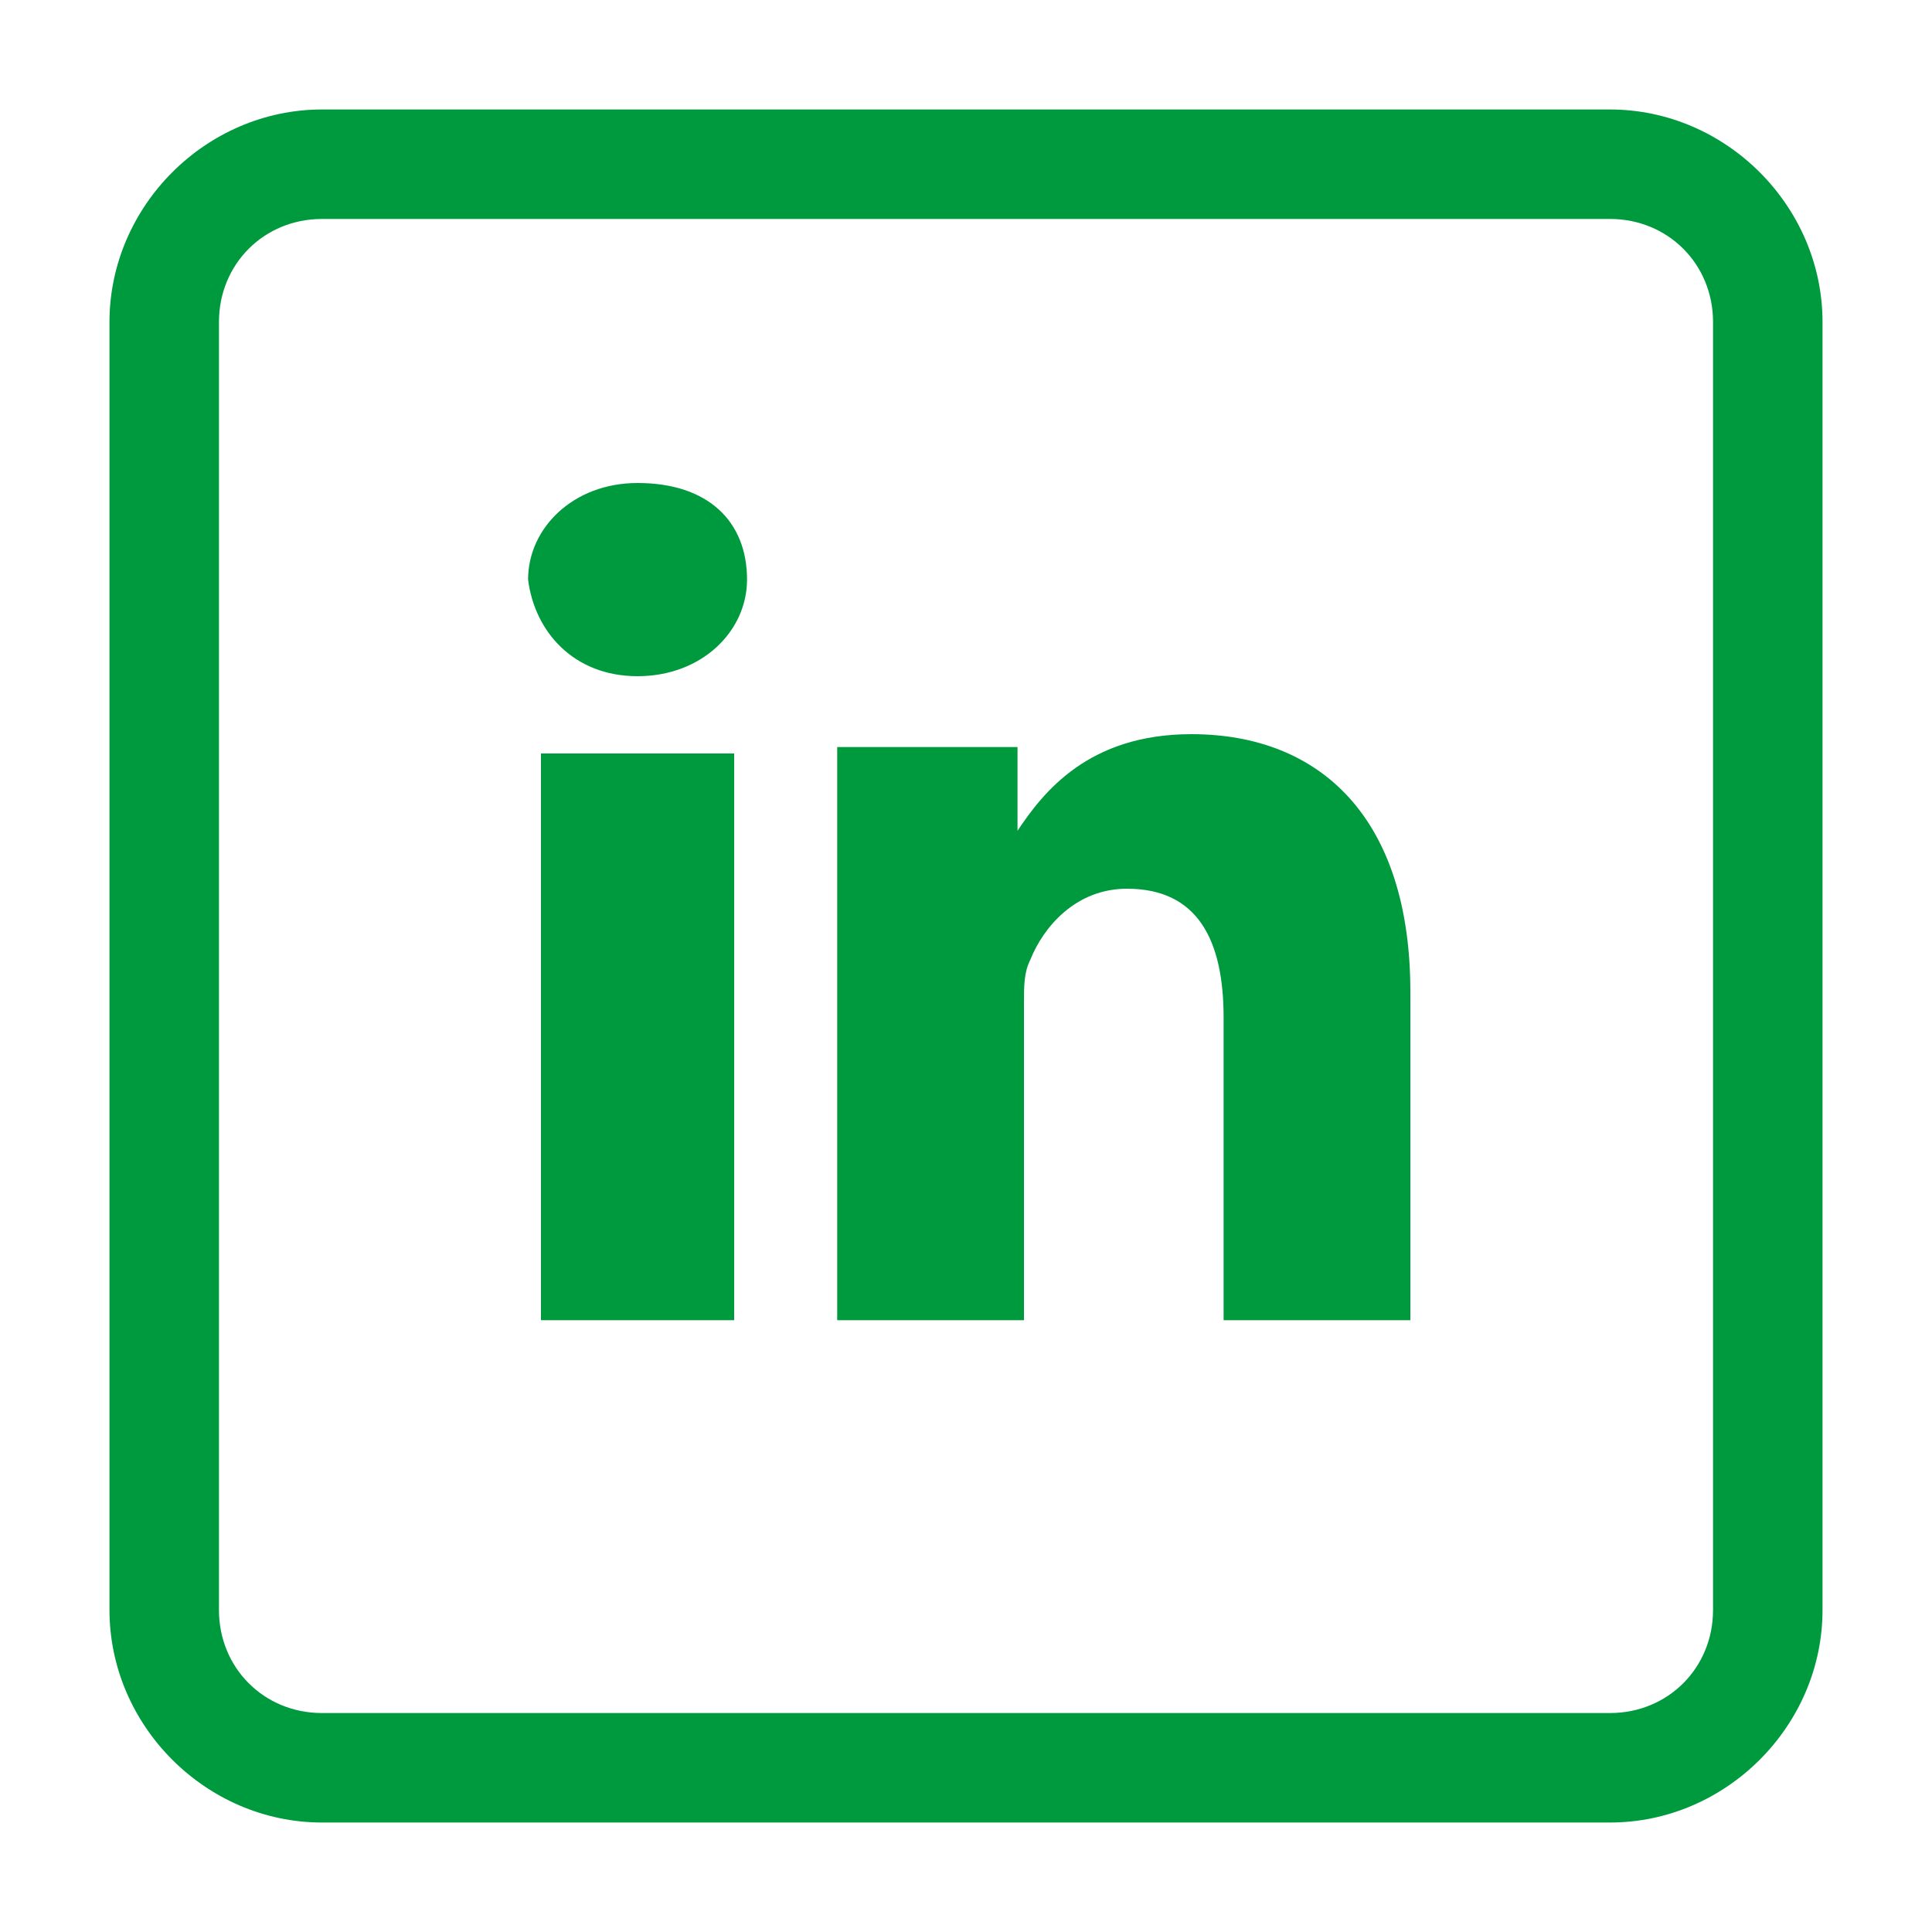 <?xml version="1.0" encoding="utf-8"?>
<!-- Generator: Adobe Illustrator 24.3.0, SVG Export Plug-In . SVG Version: 6.00 Build 0)  -->
<svg version="1.1" id="Livello_1" xmlns="http://www.w3.org/2000/svg" xmlns:xlink="http://www.w3.org/1999/xlink" x="0px" y="0px"
	 viewBox="0 0 30 30" style="enable-background:new 0 0 30 30;" xml:space="preserve">
<style type="text/css">
	.st0{fill:#009A3E;}
</style>
<g>
	<path class="st0" d="M25,1.7H5C3.2,1.7,1.7,3.2,1.7,5v20c0,1.8,1.5,3.3,3.3,3.3h20c1.8,0,3.3-1.5,3.3-3.3V5
		C28.3,3.2,26.8,1.7,25,1.7 M25,3.4c0.9,0,1.6,0.7,1.6,1.6v20c0,0.9-0.7,1.6-1.6,1.6H5c-0.9,0-1.6-0.7-1.6-1.6V5
		c0-0.9,0.7-1.6,1.6-1.6H25z"/>
	<path class="st0" d="M9.9,10.5c1,0,1.7-0.7,1.7-1.5c0-0.9-0.6-1.5-1.7-1.5c-1,0-1.7,0.7-1.7,1.5C8.3,9.8,8.9,10.5,9.9,10.5
		L9.9,10.5z M11.4,11.7h-3v8.8h3V11.7z"/>
	<path class="st0" d="M13,20.5h2.9v-4.9c0-0.3,0-0.5,0.1-0.7c0.2-0.5,0.7-1.1,1.5-1.1c1.1,0,1.5,0.8,1.5,2v4.7h2.9v-5.1
		c0-2.7-1.4-4-3.4-4c-1.6,0-2.3,0.9-2.7,1.5h0v-1.3H13C13,12.5,13,20.5,13,20.5"/>
</g>
</svg>
